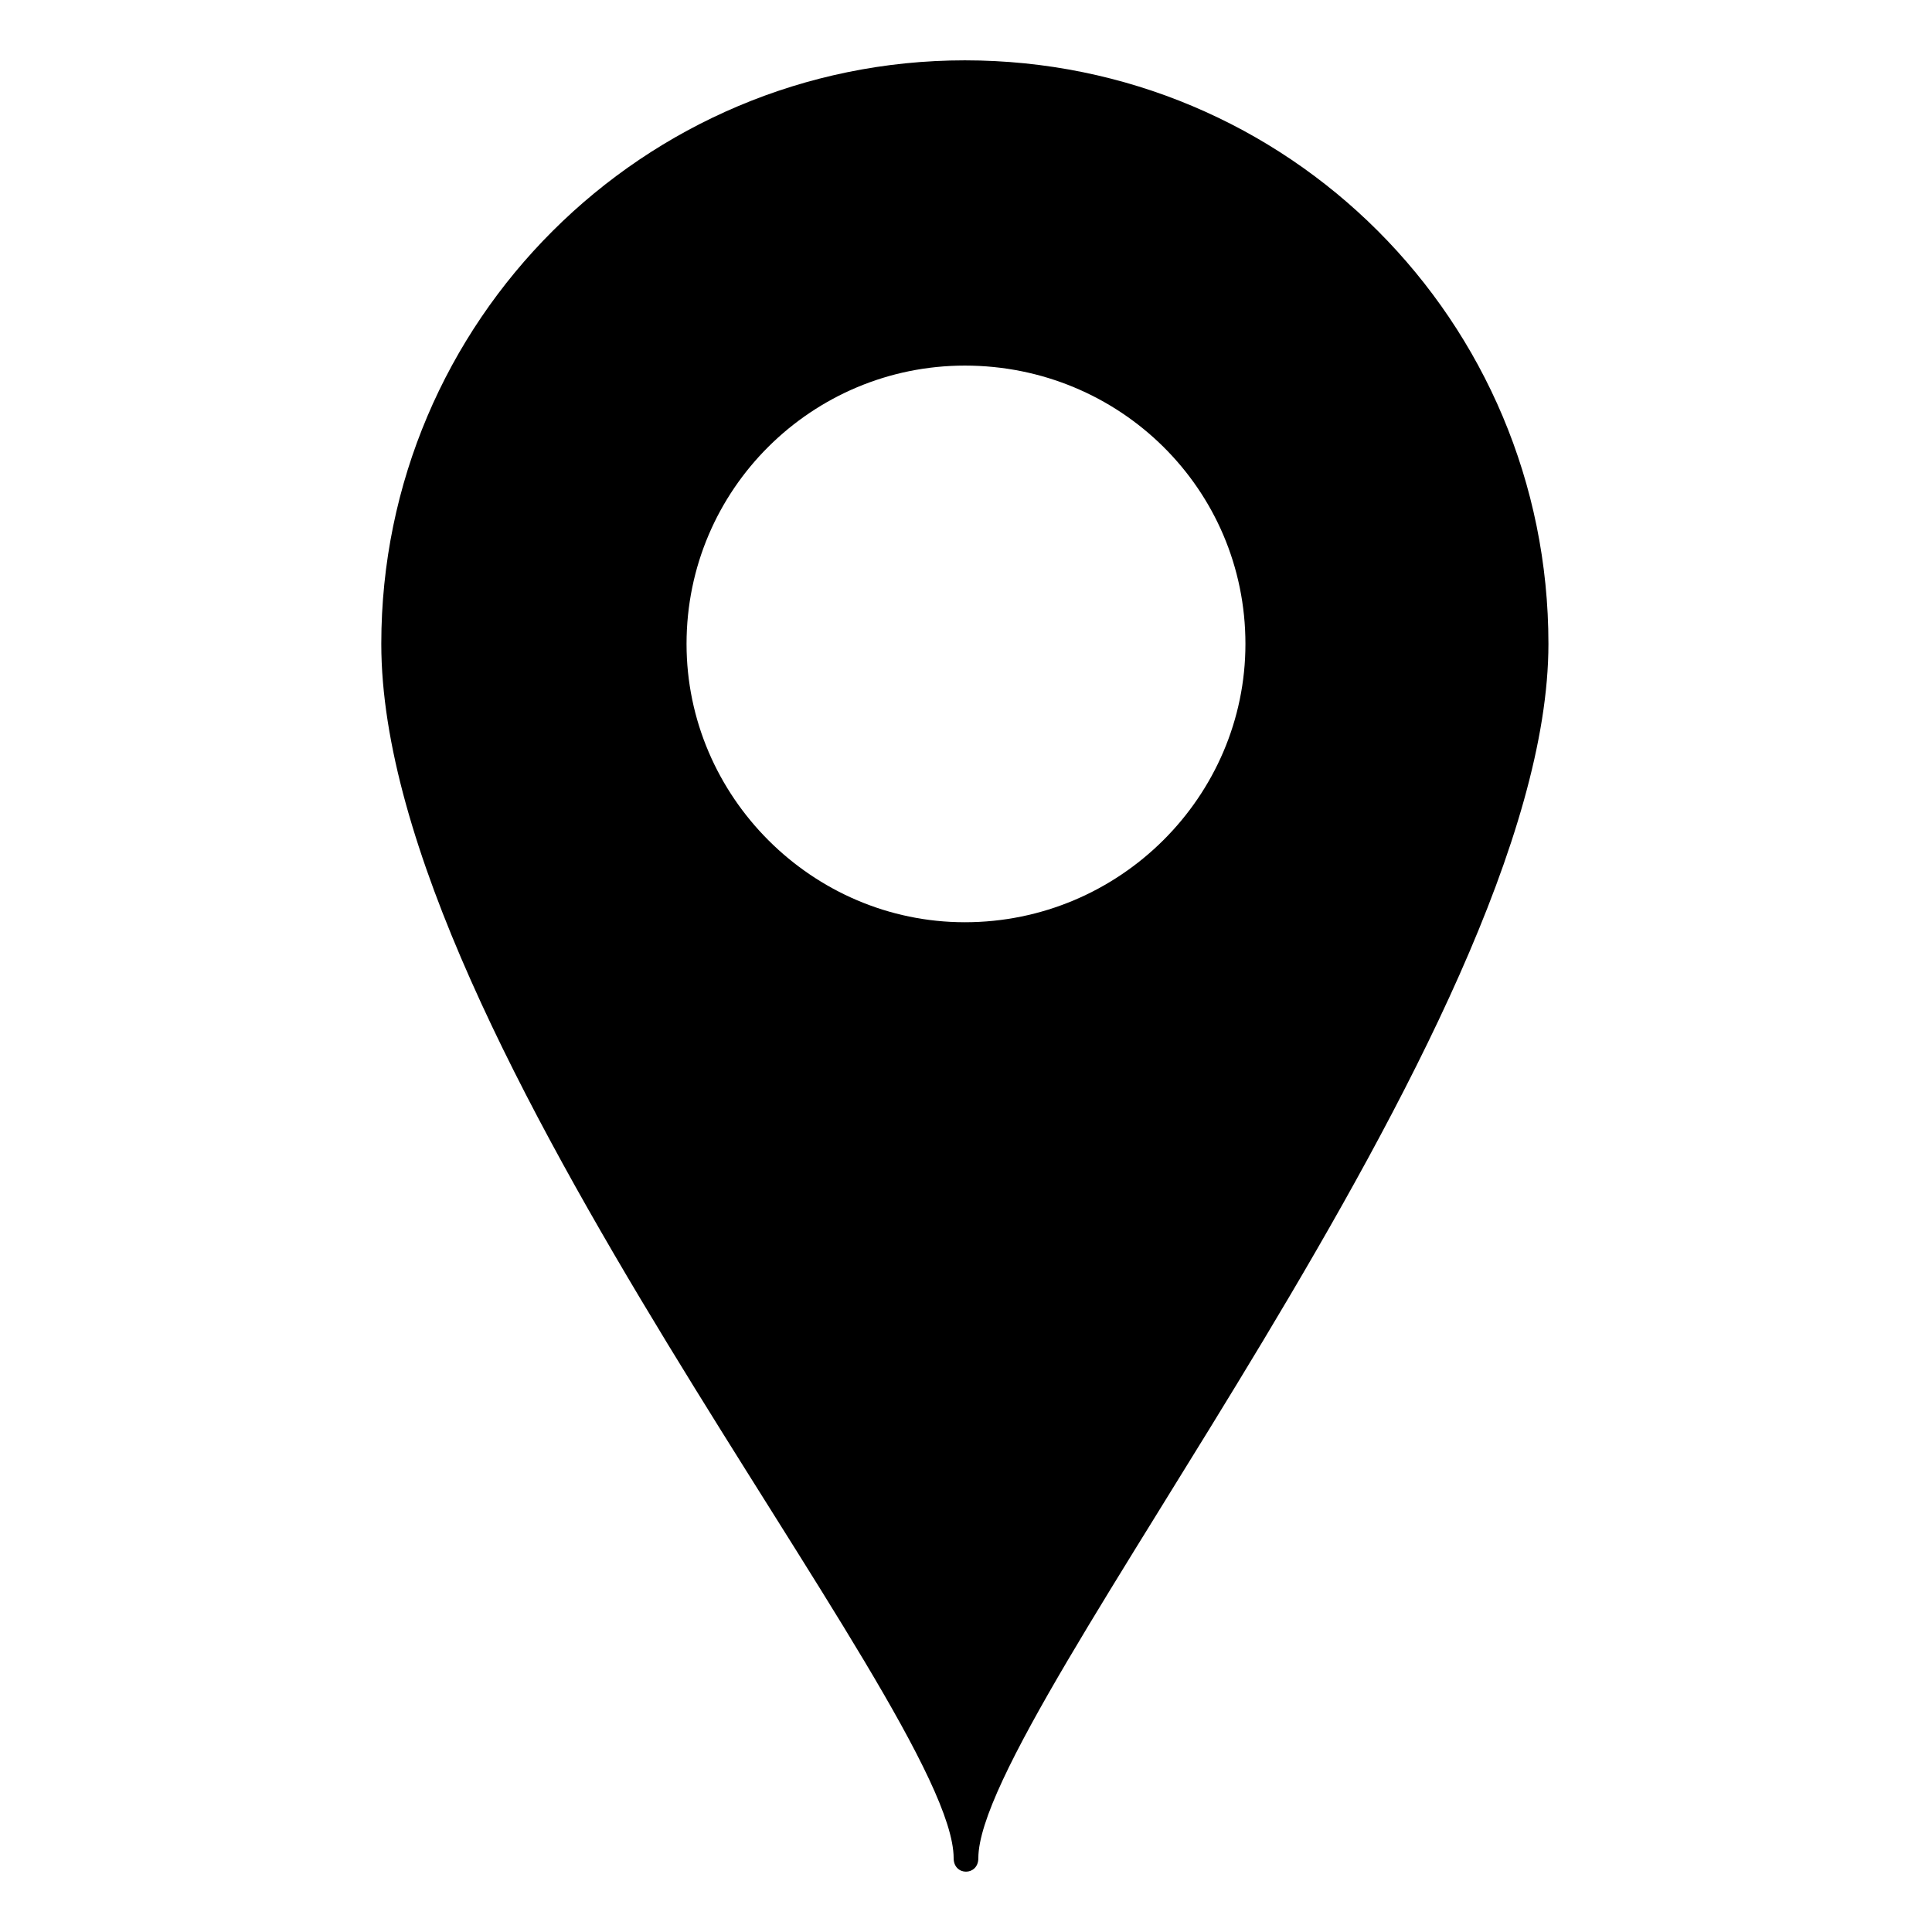 <?xml version="1.0" encoding="UTF-8"?>
<!-- The Best Svg Icon site in the world: iconSvg.co, Visit us! https://iconsvg.co -->
<svg fill="#000000" width="800px" height="800px" version="1.1" viewBox="144 144 512 512" xmlns="http://www.w3.org/2000/svg">
 <path d="m399.7 159.99c85.652 0 154.65 69 154.65 154.65 0 101.71-151.08 283.13-151.08 321.8 0 4.758-6.543 4.758-6.543 0 0-39.852-151.68-216.51-151.68-321.8 0-85.652 69.594-154.65 154.65-154.65zm0 80.895c41.043 0 74.352 32.715 74.352 73.758 0 40.449-33.309 73.758-74.352 73.758-40.449 0-73.758-33.309-73.758-73.758 0-41.043 33.309-73.758 73.758-73.758z" fill-rule="evenodd"/>
</svg>